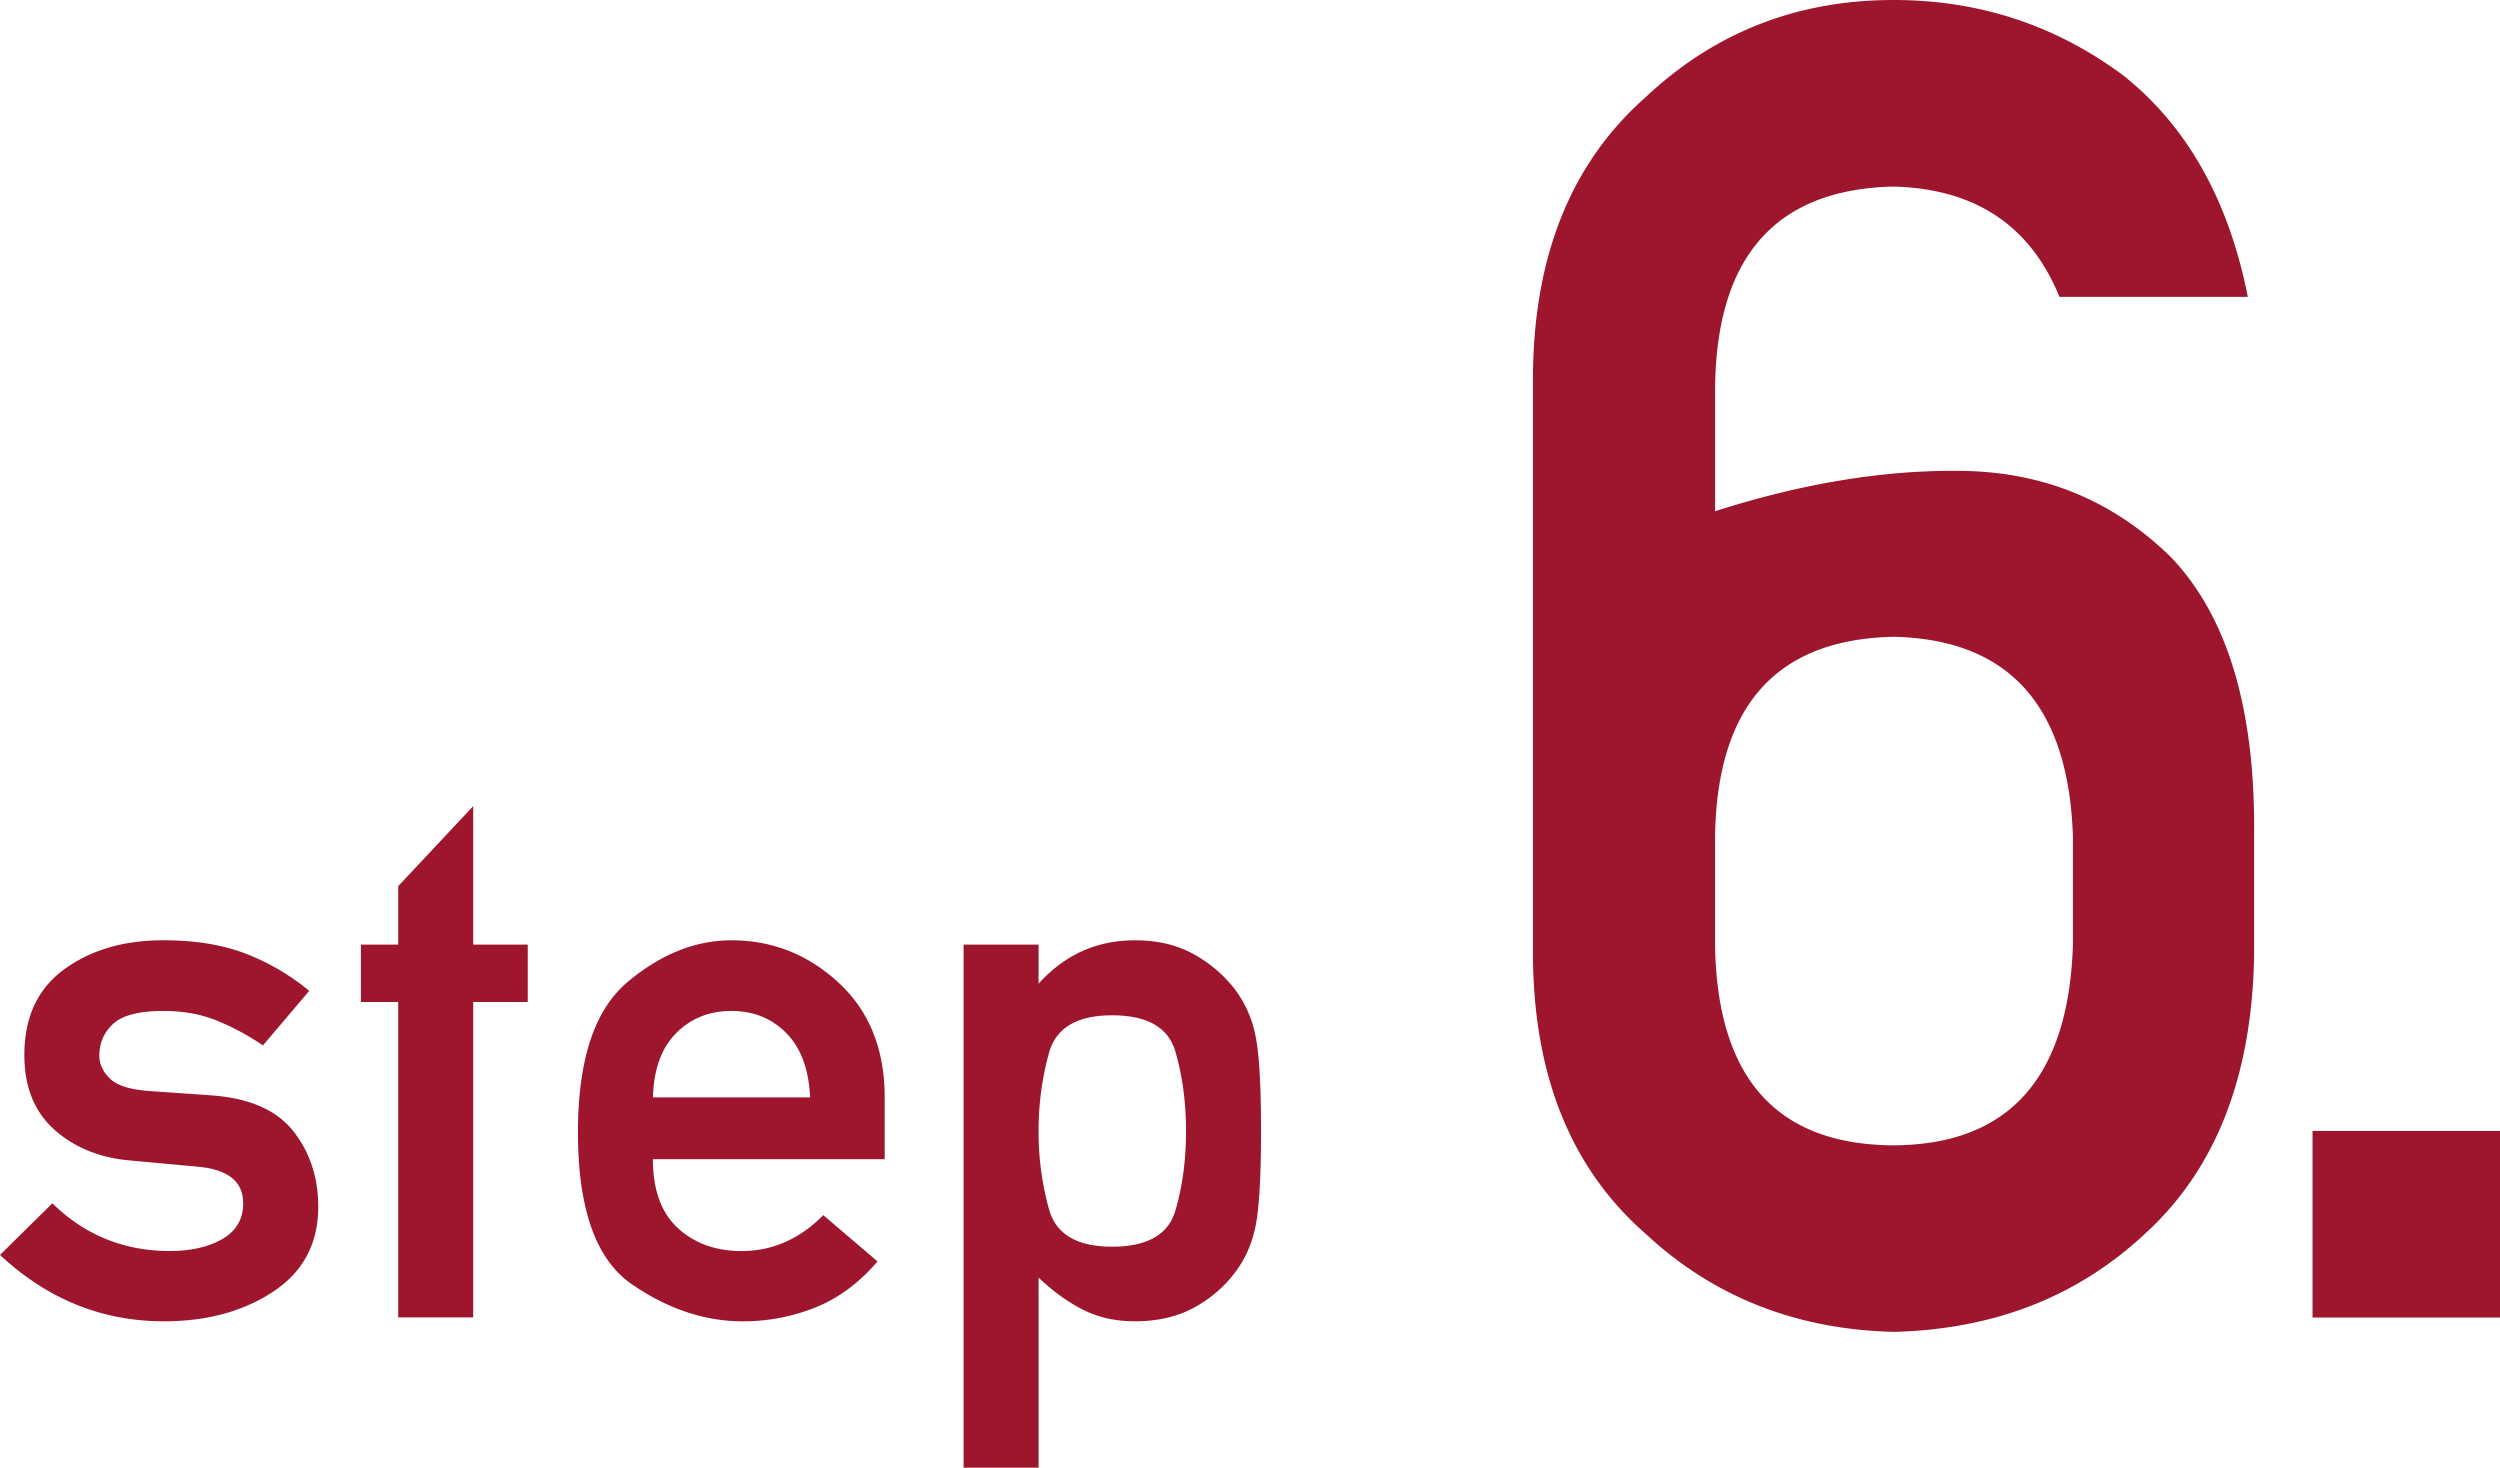 <svg xmlns="http://www.w3.org/2000/svg" viewBox="0 0 75.871 44.542"><path d="M6.38 33.24l-1.873-.131c-.574-.044-.966-.17-1.176-.381-.211-.21-.316-.439-.316-.686 0-.392.142-.717.425-.975.283-.257.787-.386 1.513-.386.61 0 1.154.098 1.633.294a7.67 7.67 0 0 1 1.394.751l1.405-1.655a6.947 6.947 0 0 0-1.895-1.116c-.704-.279-1.55-.419-2.537-.419-1.198 0-2.199.294-3.005.882-.806.588-1.209 1.455-1.209 2.602 0 .973.308 1.731.925 2.276.617.544 1.394.853 2.33.926l2.003.185c.922.08 1.383.45 1.383 1.111 0 .479-.211.84-.631 1.083-.421.243-.955.365-1.6.365-1.387 0-2.573-.483-3.56-1.448L0 38.085c1.437 1.343 3.096 2.014 4.976 2.014 1.307 0 2.413-.301 3.321-.904.907-.602 1.361-1.459 1.361-2.57 0-.893-.254-1.66-.762-2.303-.509-.641-1.347-1.002-2.516-1.082zm7.981-8.775l-2.276 2.428v1.775h-1.132v1.742h1.132v9.57h2.276v-9.57h1.655v-1.742h-1.655v-4.203zm7.839 4.072c-1.096 0-2.147.421-3.152 1.263-1.005.842-1.508 2.363-1.508 4.562 0 2.323.544 3.86 1.633 4.611 1.089.751 2.214 1.127 3.375 1.127.762 0 1.493-.14 2.194-.419.7-.279 1.33-.746 1.889-1.399l-1.644-1.404c-.719.726-1.546 1.089-2.482 1.089-.784 0-1.428-.232-1.933-.697-.505-.464-.757-1.161-.757-2.091h7.034v-1.873c0-1.459-.465-2.618-1.394-3.479-.929-.86-2.014-1.29-3.255-1.29zm-2.384 4.768c.022-.849.256-1.499.702-1.949.446-.45 1.007-.675 1.682-.675.668 0 1.223.225 1.666.675.443.45.682 1.1.719 1.949h-4.769zm17.648-3.298a4.046 4.046 0 0 0-1.241-1.051c-.501-.279-1.096-.419-1.786-.419-1.154 0-2.127.439-2.918 1.317v-1.187h-2.275v15.874h2.275v-5.77c.421.406.866.729 1.334.969.468.24.996.359 1.584.359.69 0 1.285-.136 1.786-.408a3.828 3.828 0 0 0 1.241-1.051c.312-.399.524-.871.637-1.415.113-.544.169-1.51.169-2.896 0-1.394-.056-2.361-.169-2.902a3.445 3.445 0 0 0-.637-1.42zm-1.791 6.728c-.214.733-.855 1.1-1.922 1.1s-1.706-.379-1.916-1.138a8.793 8.793 0 0 1-.316-2.368c0-.82.105-1.611.316-2.373.21-.762.849-1.143 1.916-1.143s1.707.368 1.922 1.105c.214.737.321 1.541.321 2.412s-.107 1.672-.321 2.405zM59.399 14.29c-2.286-.018-4.736.39-7.349 1.225v-3.729c.036-3.992 1.833-6.033 5.389-6.124 2.486.055 4.173 1.17 5.063 3.348h5.716c-.581-2.94-1.842-5.181-3.783-6.723C62.383.762 60.061 0 57.466 0c-2.922 0-5.426.98-7.513 2.94-2.268 1.996-3.412 4.827-3.43 8.492v17.556c.018 3.666 1.161 6.487 3.43 8.465 2.05 1.905 4.555 2.894 7.513 2.967 3.049-.073 5.598-1.07 7.649-2.994 2.141-1.96 3.239-4.781 3.294-8.465v-3.62c.036-3.828-.808-6.641-2.531-8.438-1.78-1.742-3.939-2.613-6.479-2.613zm3.511 14.372c-.127 4.047-1.942 6.079-5.444 6.097-3.557-.018-5.362-2.05-5.417-6.097v-3.266c.055-3.974 1.86-5.997 5.417-6.07 3.502.073 5.317 2.096 5.444 6.07v3.266zm7.272 5.661v5.662h5.689v-5.662h-5.689z" fill="#9d162e"/></svg>